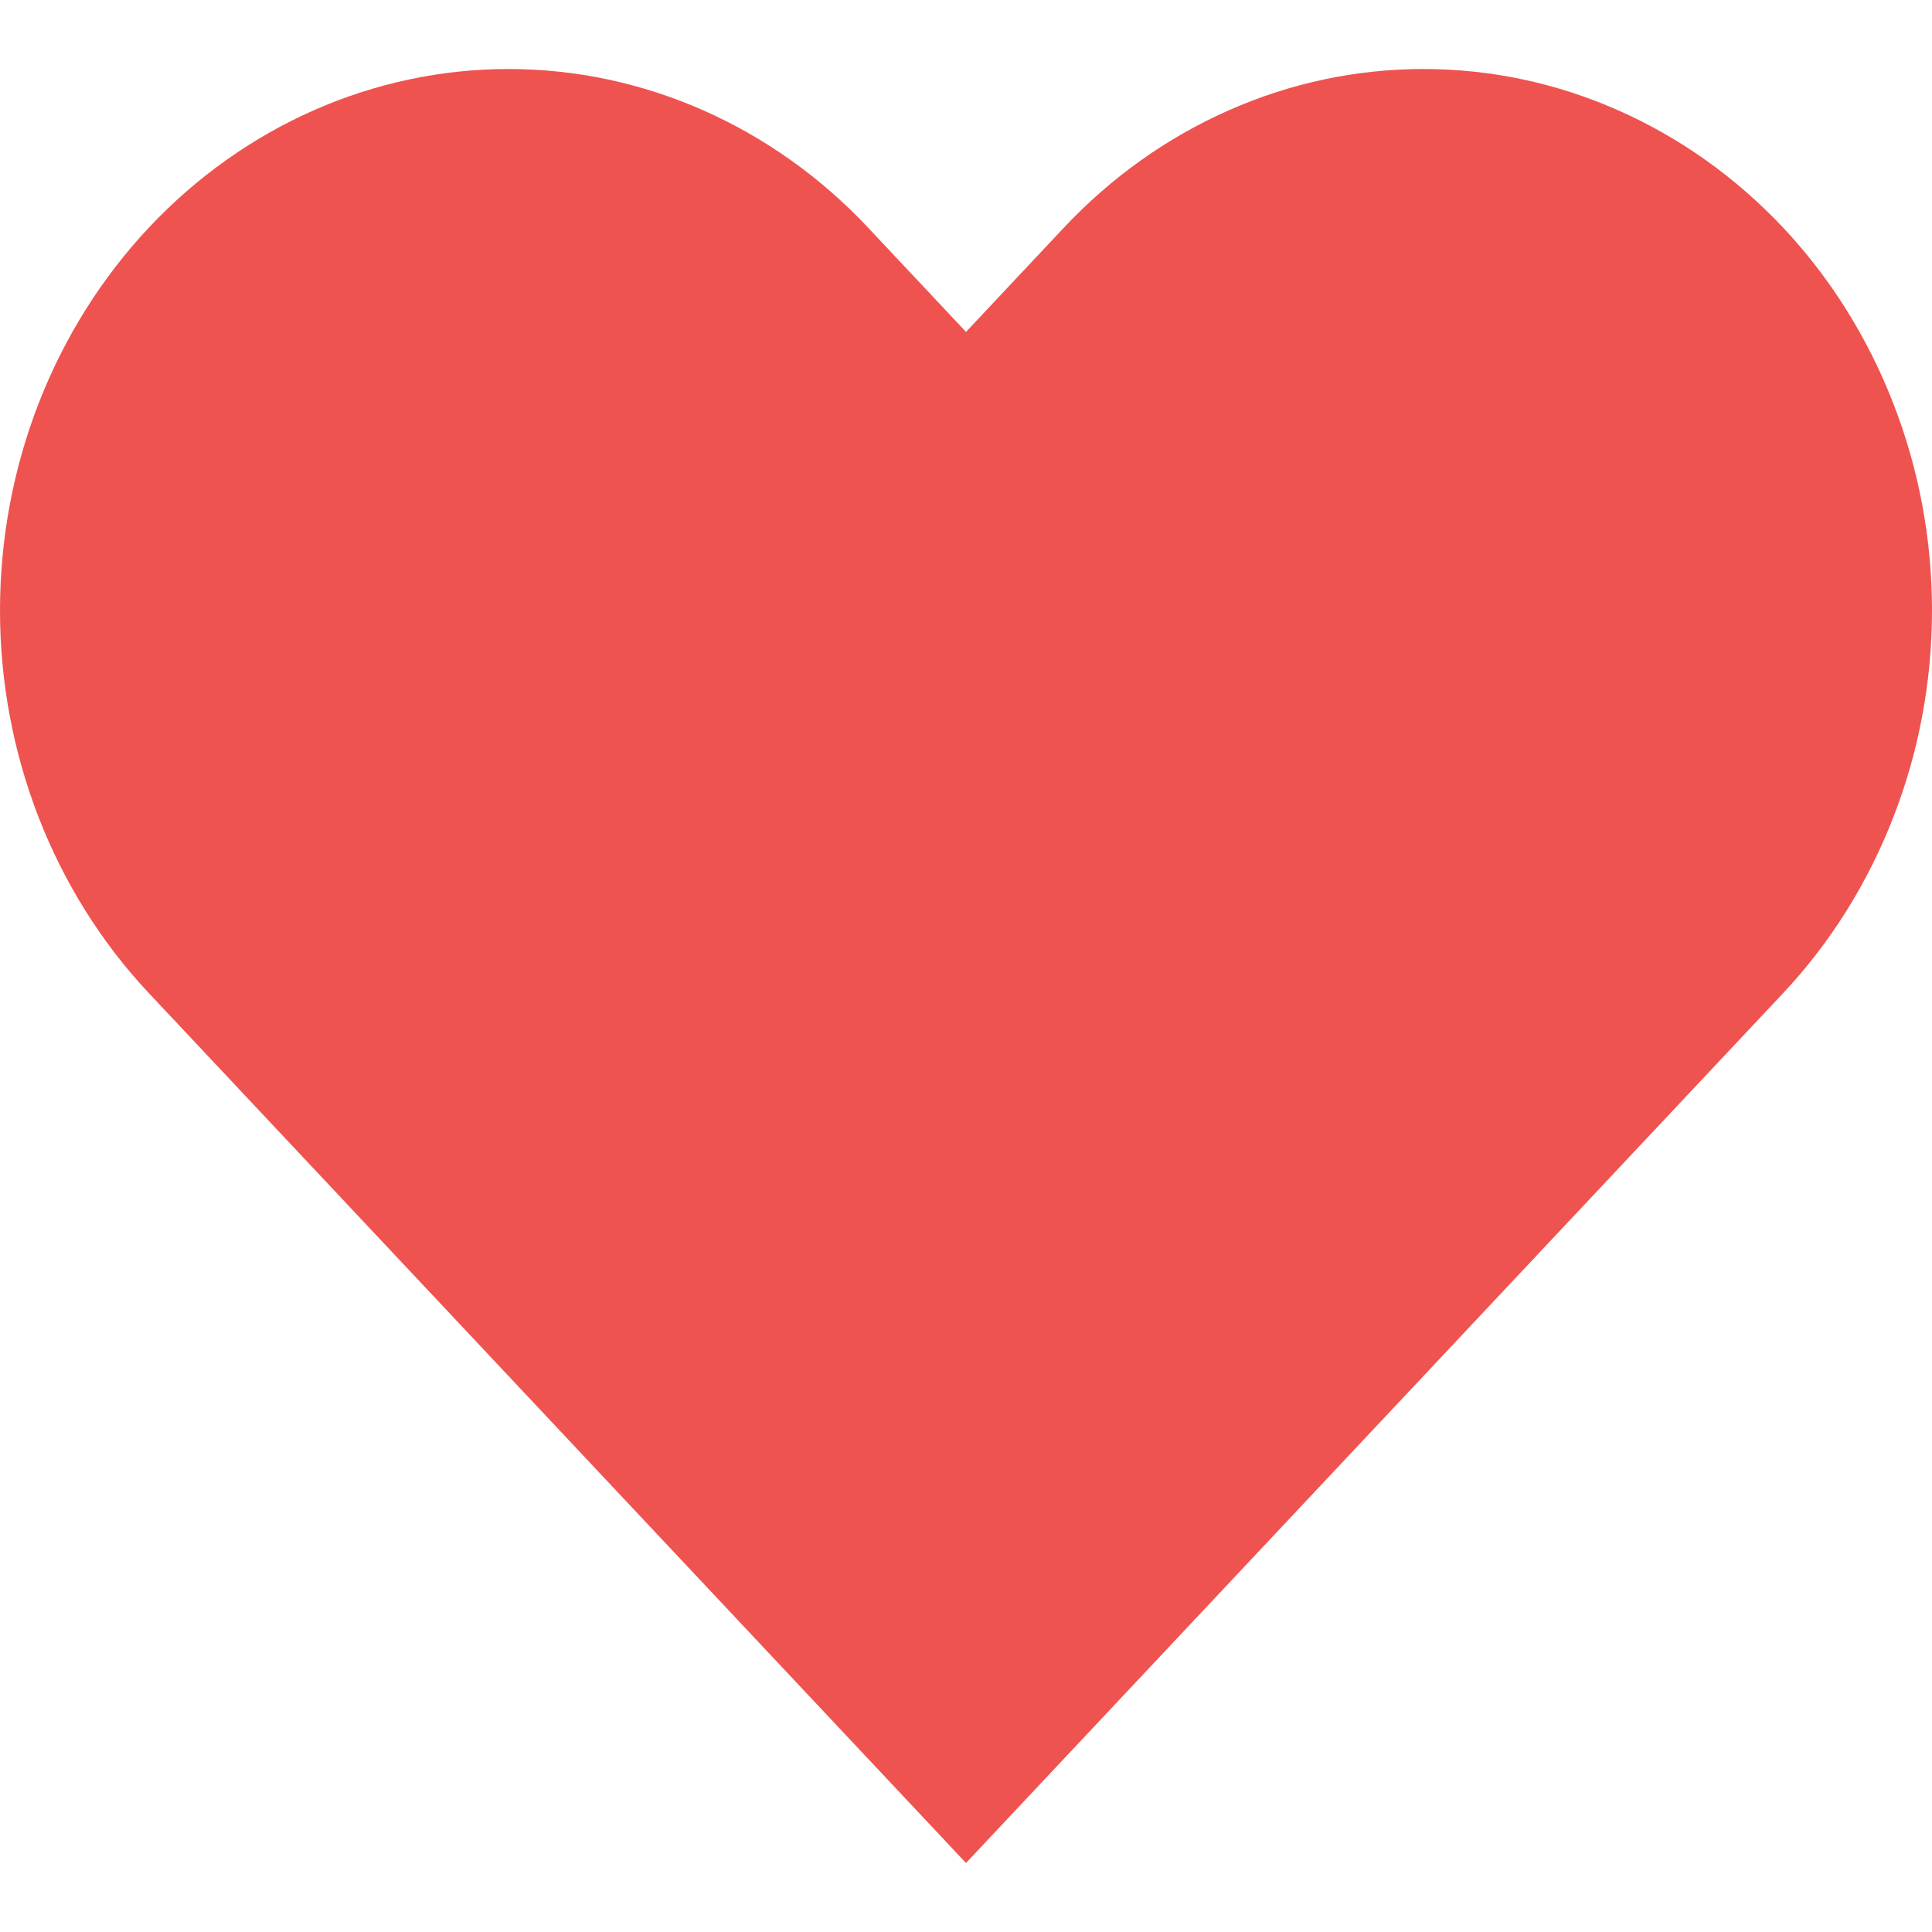 <svg xmlns="http://www.w3.org/2000/svg" width="15" height="15" viewBox="0 0 14 13" fill="none">
<path d="M12.921 1.149C12.578 0.785 12.172 0.496 11.725 0.299C11.278 0.101 10.799 0 10.315 0C9.831 0 9.352 0.101 8.905 0.299C8.458 0.496 8.052 0.785 7.71 1.149L7 1.905L6.29 1.149C5.599 0.414 4.662 0 3.685 0C2.707 0 1.77 0.414 1.079 1.149C0.388 1.885 7.28068e-09 2.883 0 3.923C-7.28068e-09 4.963 0.388 5.961 1.079 6.697L7 13L12.921 6.697C13.263 6.333 13.534 5.9 13.719 5.424C13.905 4.948 14 4.438 14 3.923C14 3.408 13.905 2.898 13.719 2.422C13.534 1.946 13.263 1.513 12.921 1.149Z" fill="#ef5350"/>
</svg>